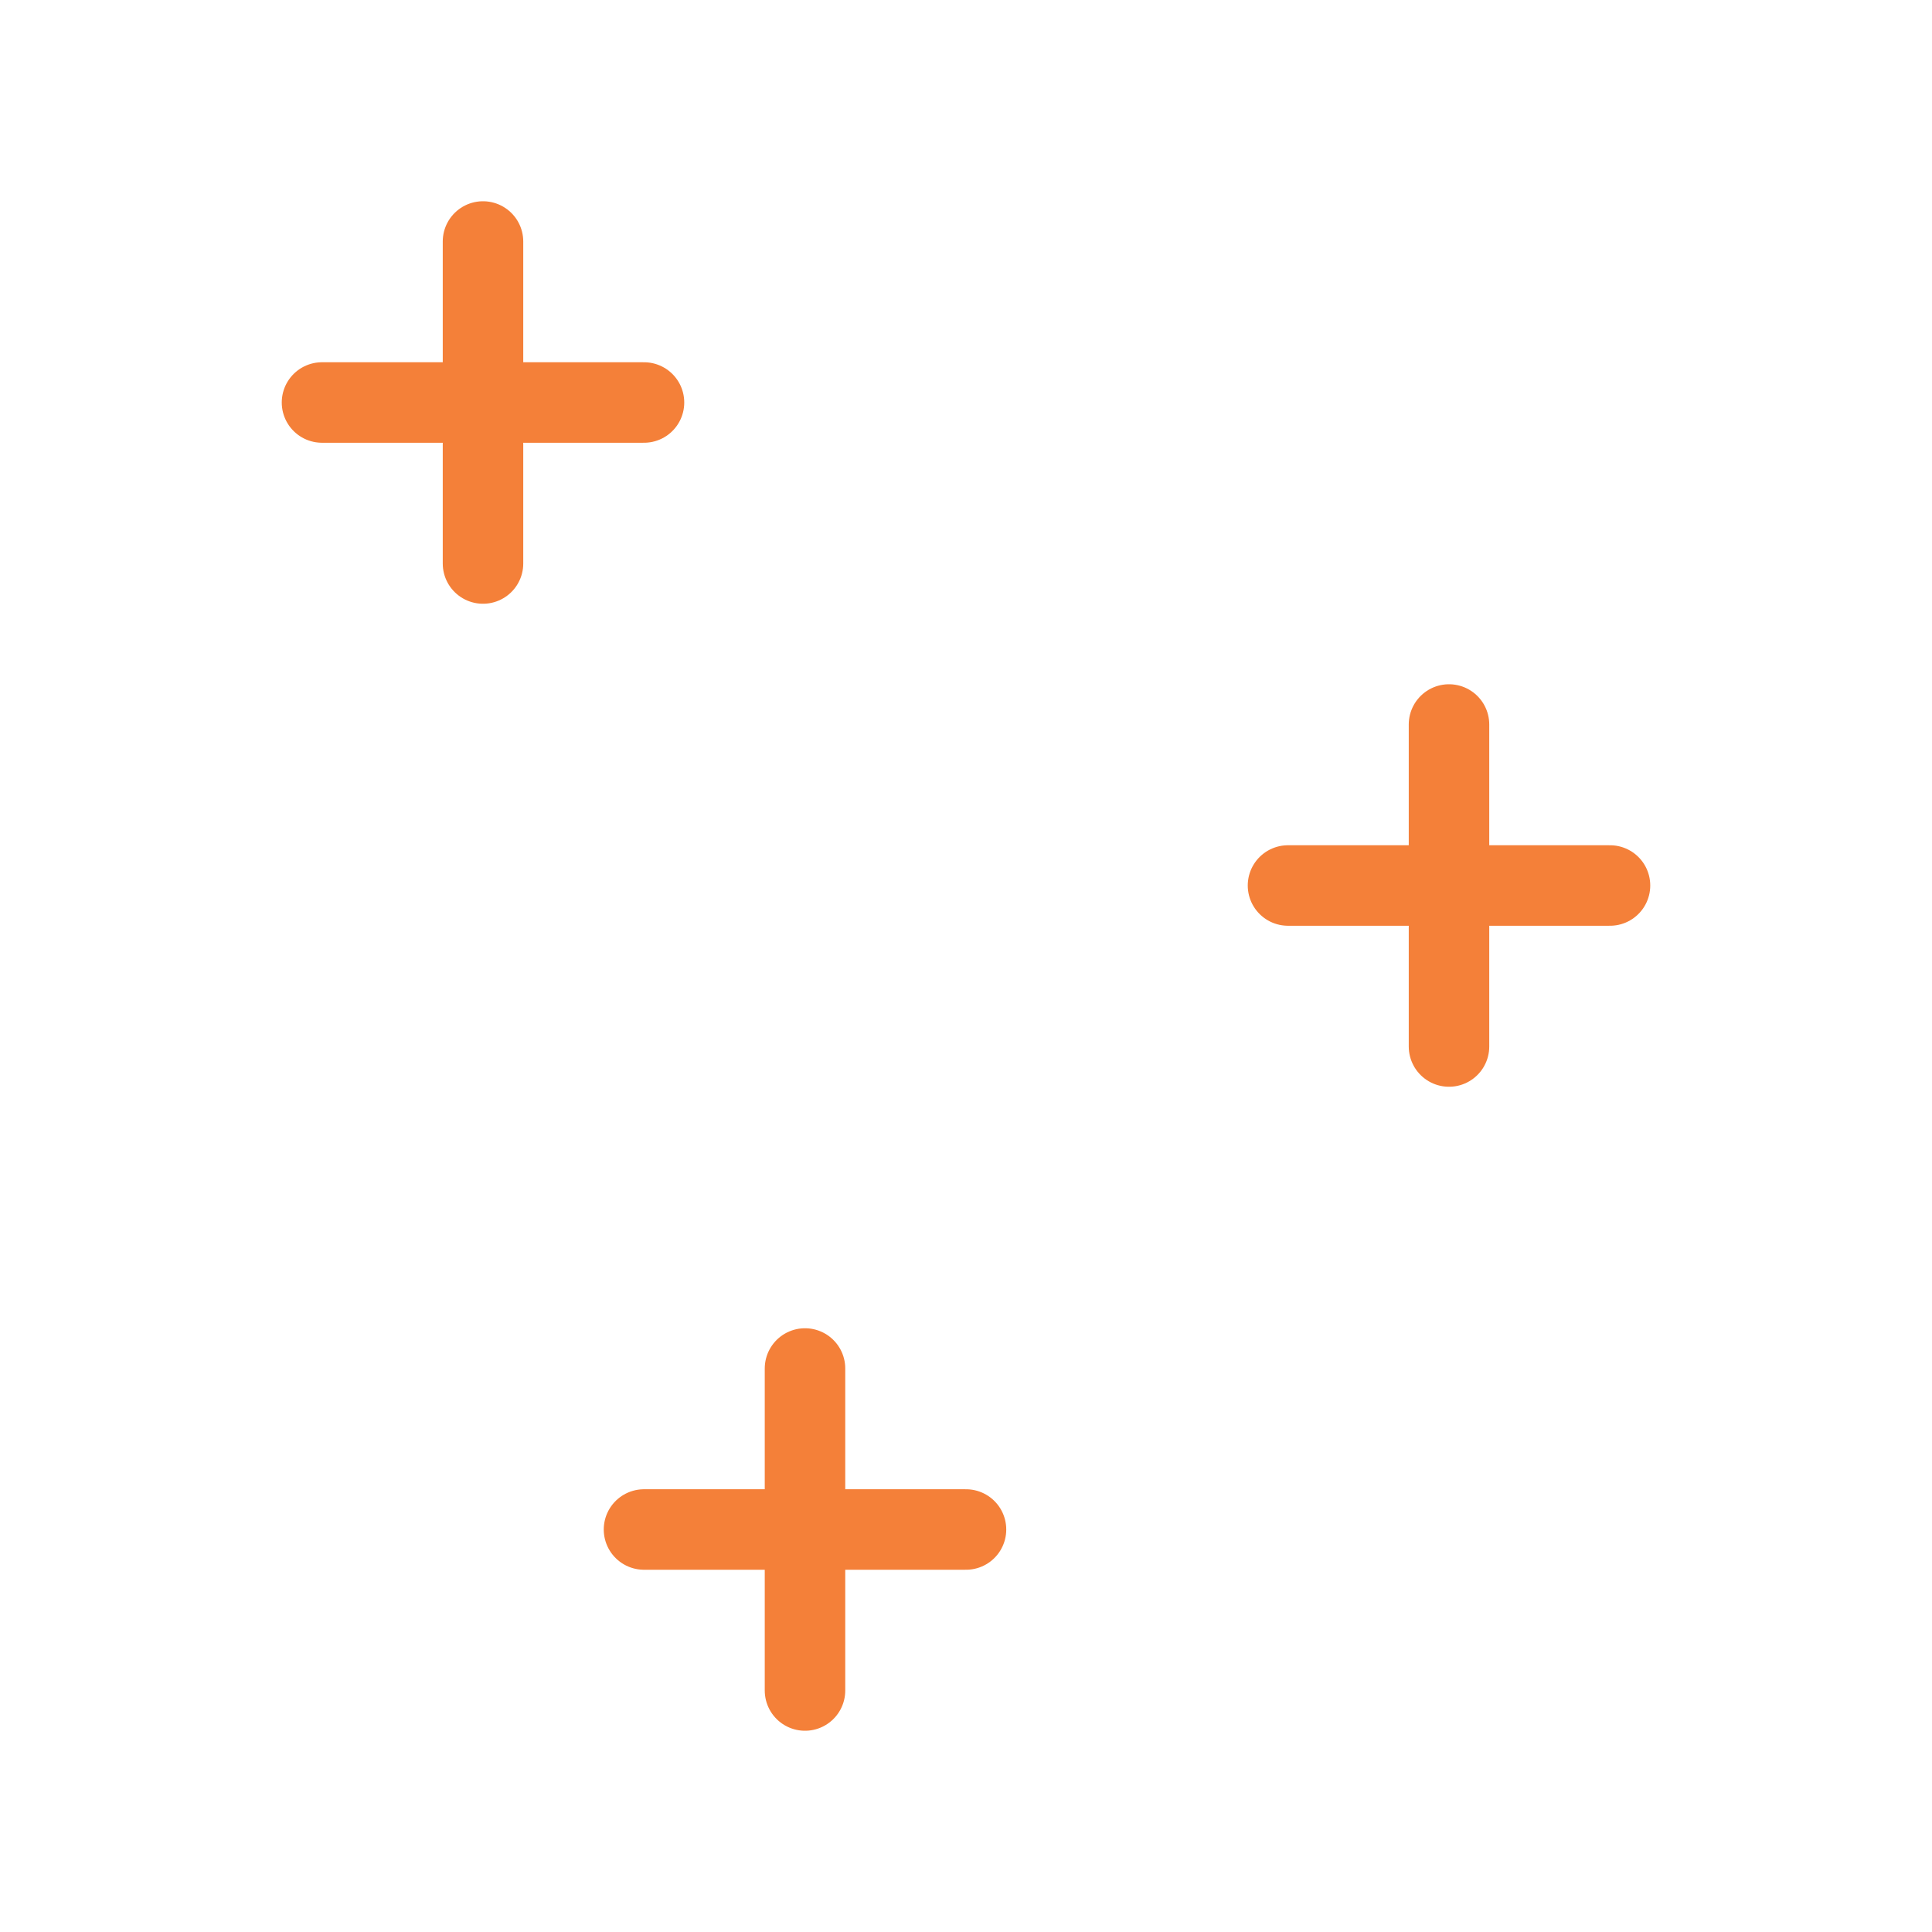 <?xml version="1.0" encoding="UTF-8"?>
<svg width="24px" height="24px" viewBox="0 0 24 24" version="1.1" xmlns="http://www.w3.org/2000/svg" xmlns:xlink="http://www.w3.org/1999/xlink">
    <title>icon/5</title>
    <g id="icon/5" stroke="none" stroke-width="1" fill="none" fill-rule="evenodd" stroke-linecap="round" stroke-linejoin="round">
        <line x1="4" y1="5" x2="8" y2="5" id="Path-2" stroke="#F48039"></line>
        <line x1="16" y1="11" x2="20" y2="11" id="Path-2-Copy" stroke="#F48039"></line>
        <line x1="8" y1="19" x2="12" y2="19" id="Path-2-Copy-2" stroke="#F48039"></line>
        <line x1="6" y1="3" x2="6" y2="7" id="Path-6" stroke="#F48039"></line>
        <line x1="18" y1="9" x2="18" y2="13" id="Path-6-Copy" stroke="#F48039"></line>
        <line x1="10" y1="17" x2="10" y2="21" id="Path-6-Copy-2" stroke="#F48039"></line>
    </g>
</svg>